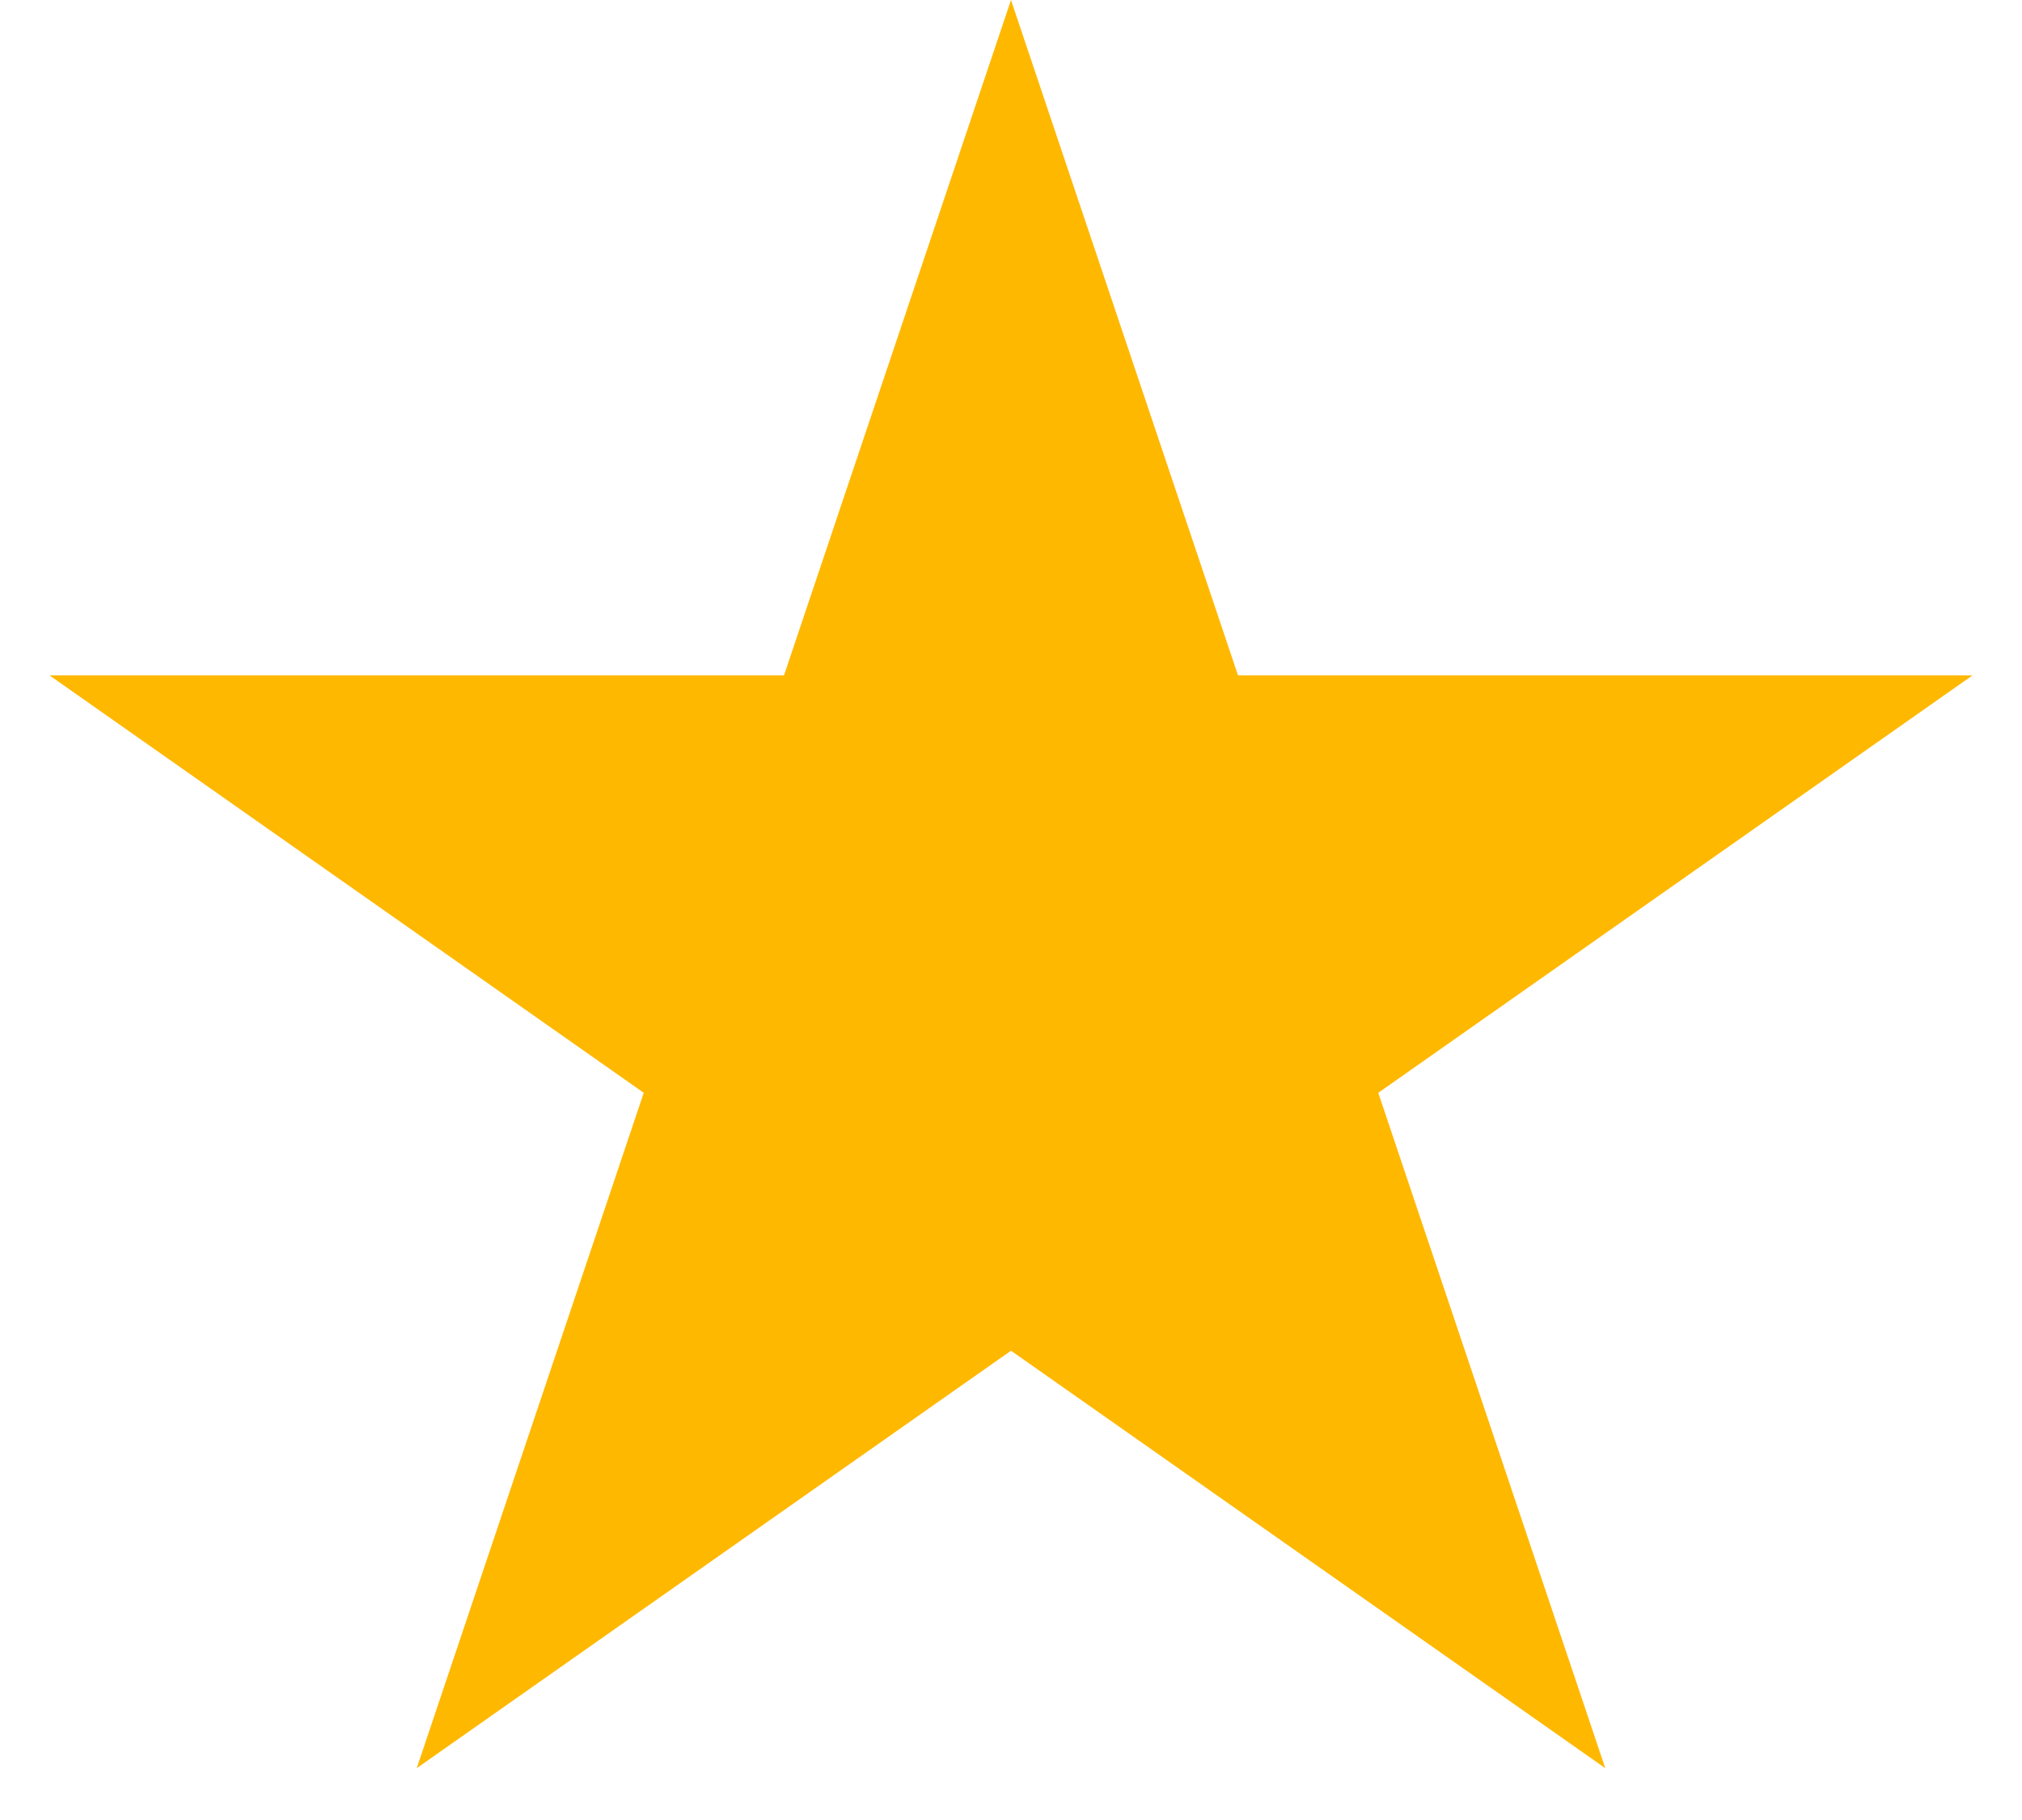 <svg width="30" height="27" viewBox="0 0 30 27" fill="none" xmlns="http://www.w3.org/2000/svg">
<path d="M15 0L18.368 10.019L29.266 10.019L20.449 16.212L23.817 26.231L15 20.038L6.183 26.231L9.551 16.212L0.734 10.019L11.632 10.019L15 0Z" fill="#FFB800"/>
</svg>
